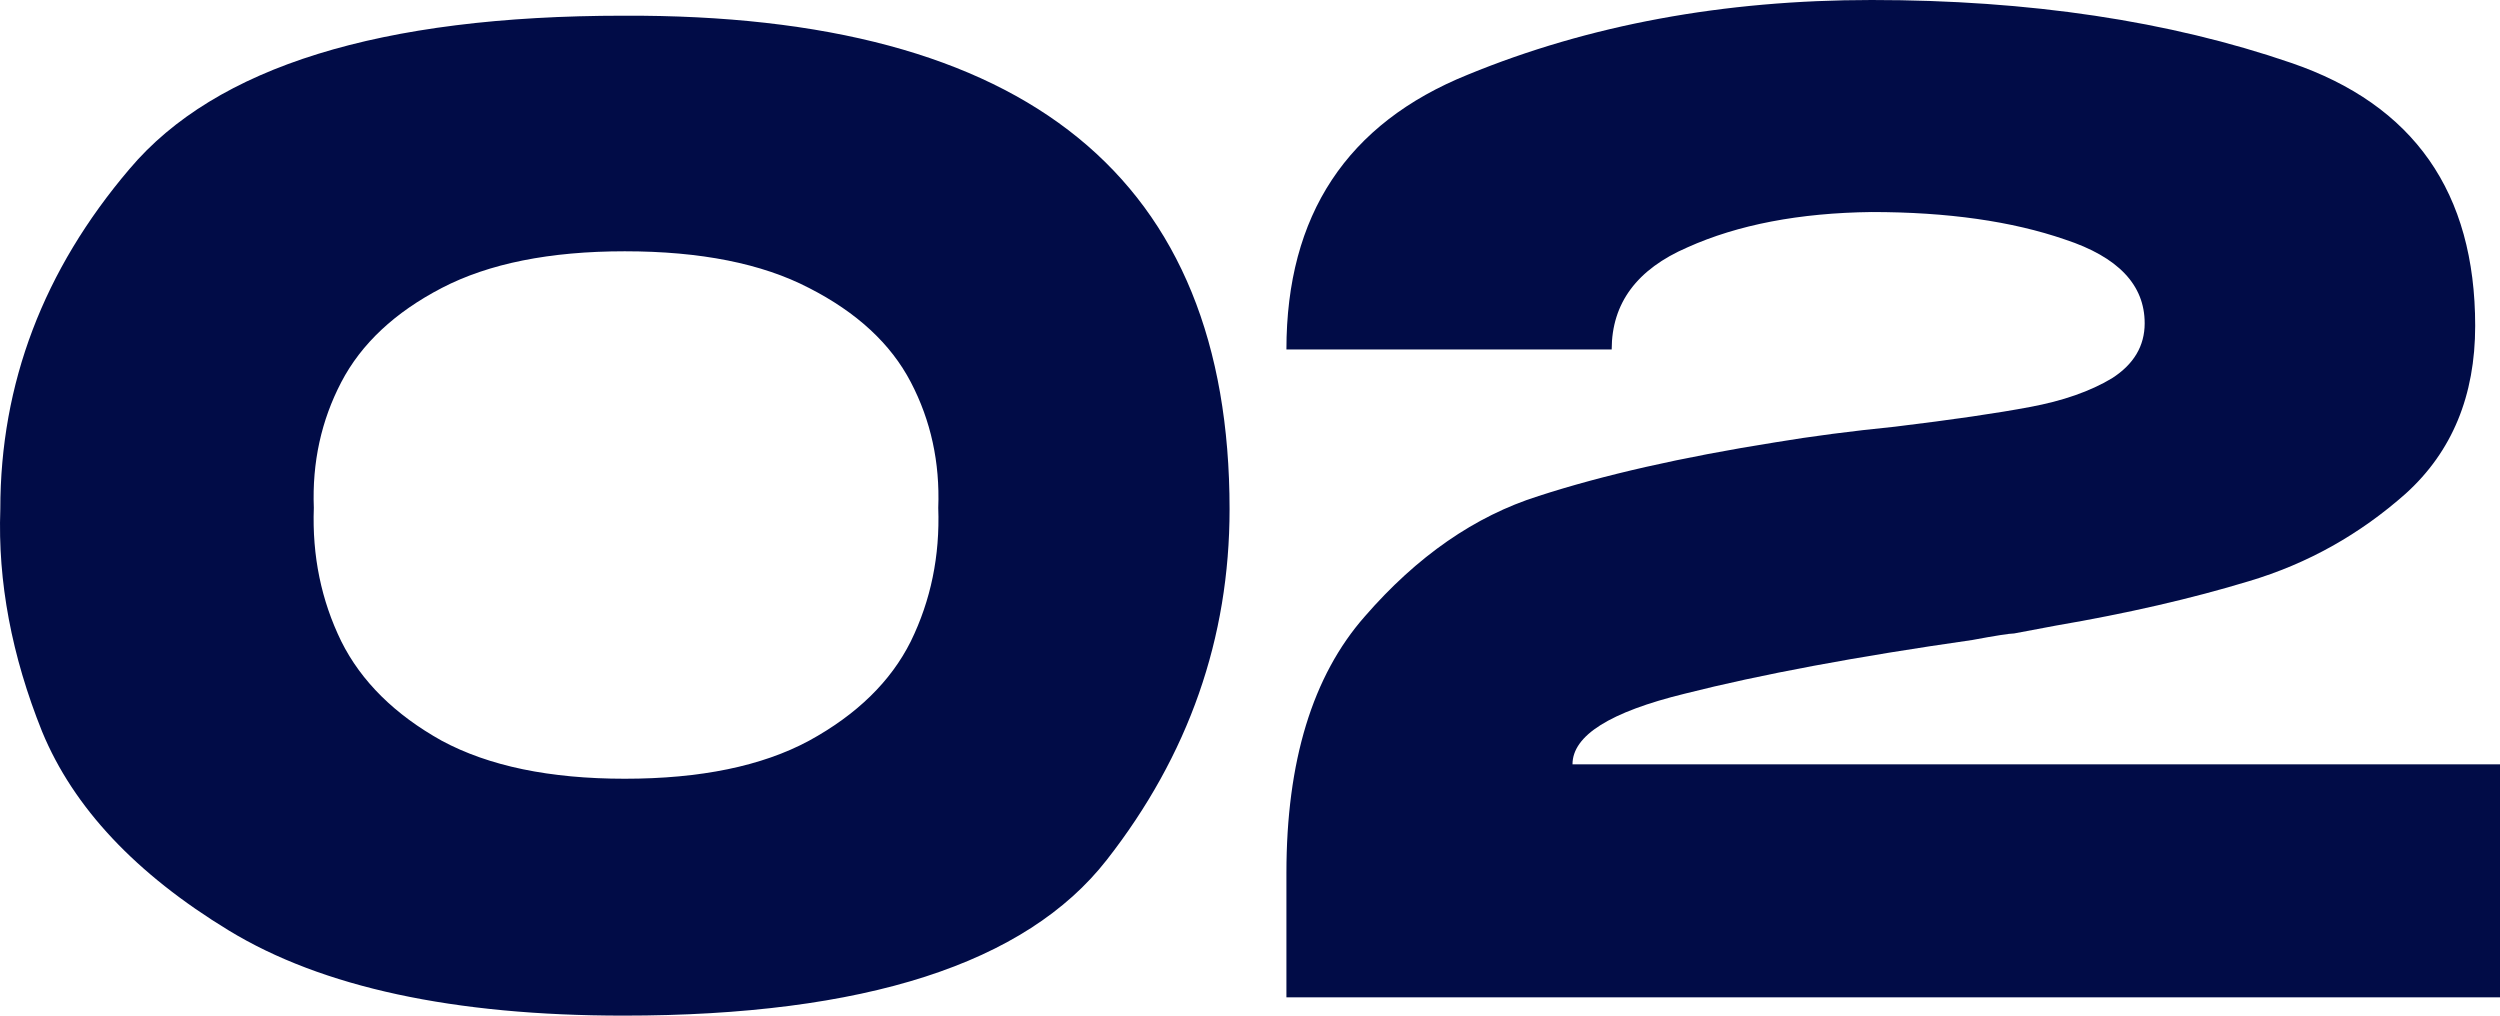 <?xml version="1.0" encoding="UTF-8"?> <svg xmlns="http://www.w3.org/2000/svg" width="192" height="78" viewBox="0 0 192 78" fill="none"> <path d="M47.88 1.206C78.914 1.072 94.431 13.704 94.431 39.1C94.431 49.018 91.287 57.997 85 66.039C78.78 74.013 66.406 78 47.88 78C34.837 78 24.738 75.822 17.581 71.466C10.424 67.111 5.642 62.018 3.234 56.188C0.893 50.358 -0.177 44.662 0.024 39.1C0.024 29.451 3.335 20.74 9.956 12.966C16.578 5.126 29.219 1.206 47.88 1.206ZM47.98 59.807C53.799 59.807 58.514 58.835 62.126 56.892C65.805 54.881 68.413 52.335 69.951 49.253C71.49 46.103 72.192 42.686 72.058 39C72.192 35.516 71.49 32.299 69.951 29.351C68.413 26.402 65.805 23.99 62.126 22.113C58.514 20.237 53.799 19.299 47.98 19.299C42.228 19.299 37.546 20.237 33.934 22.113C30.322 23.99 27.747 26.402 26.209 29.351C24.671 32.299 23.968 35.516 24.102 39C23.968 42.686 24.671 46.103 26.209 49.253C27.747 52.335 30.322 54.881 33.934 56.892C37.546 58.835 42.228 59.807 47.98 59.807Z" fill="#010C47"></path> <path d="M192 58.701V76.593H98.797V67.044C98.797 58.467 100.803 51.9 104.816 47.343C108.829 42.719 113.277 39.637 118.16 38.095C123.109 36.487 129.162 35.113 136.319 33.974C139.128 33.505 142.205 33.103 145.549 32.768C149.963 32.232 153.408 31.729 155.882 31.26C158.424 30.791 160.531 30.054 162.203 29.049C163.875 27.977 164.711 26.57 164.711 24.827C164.711 21.879 162.671 19.735 158.591 18.394C154.511 16.987 149.562 16.284 143.743 16.284C138.192 16.351 133.476 17.255 129.597 18.997C125.718 20.673 123.778 23.286 123.778 26.838H98.797C98.797 16.518 103.445 9.482 112.742 5.729C122.039 1.91 132.373 0 143.743 0C155.849 0 166.584 1.608 175.948 4.825C185.378 8.041 190.094 14.776 190.094 25.028C190.094 30.389 188.321 34.678 184.776 37.894C181.232 41.044 177.219 43.289 172.737 44.629C168.323 45.969 163.374 47.108 157.889 48.046L154.679 48.65C154.344 48.65 153.274 48.817 151.468 49.152C142.572 50.425 135.215 51.799 129.396 53.273C123.644 54.68 120.768 56.49 120.768 58.701H192Z" fill="#010C47"></path> </svg> 